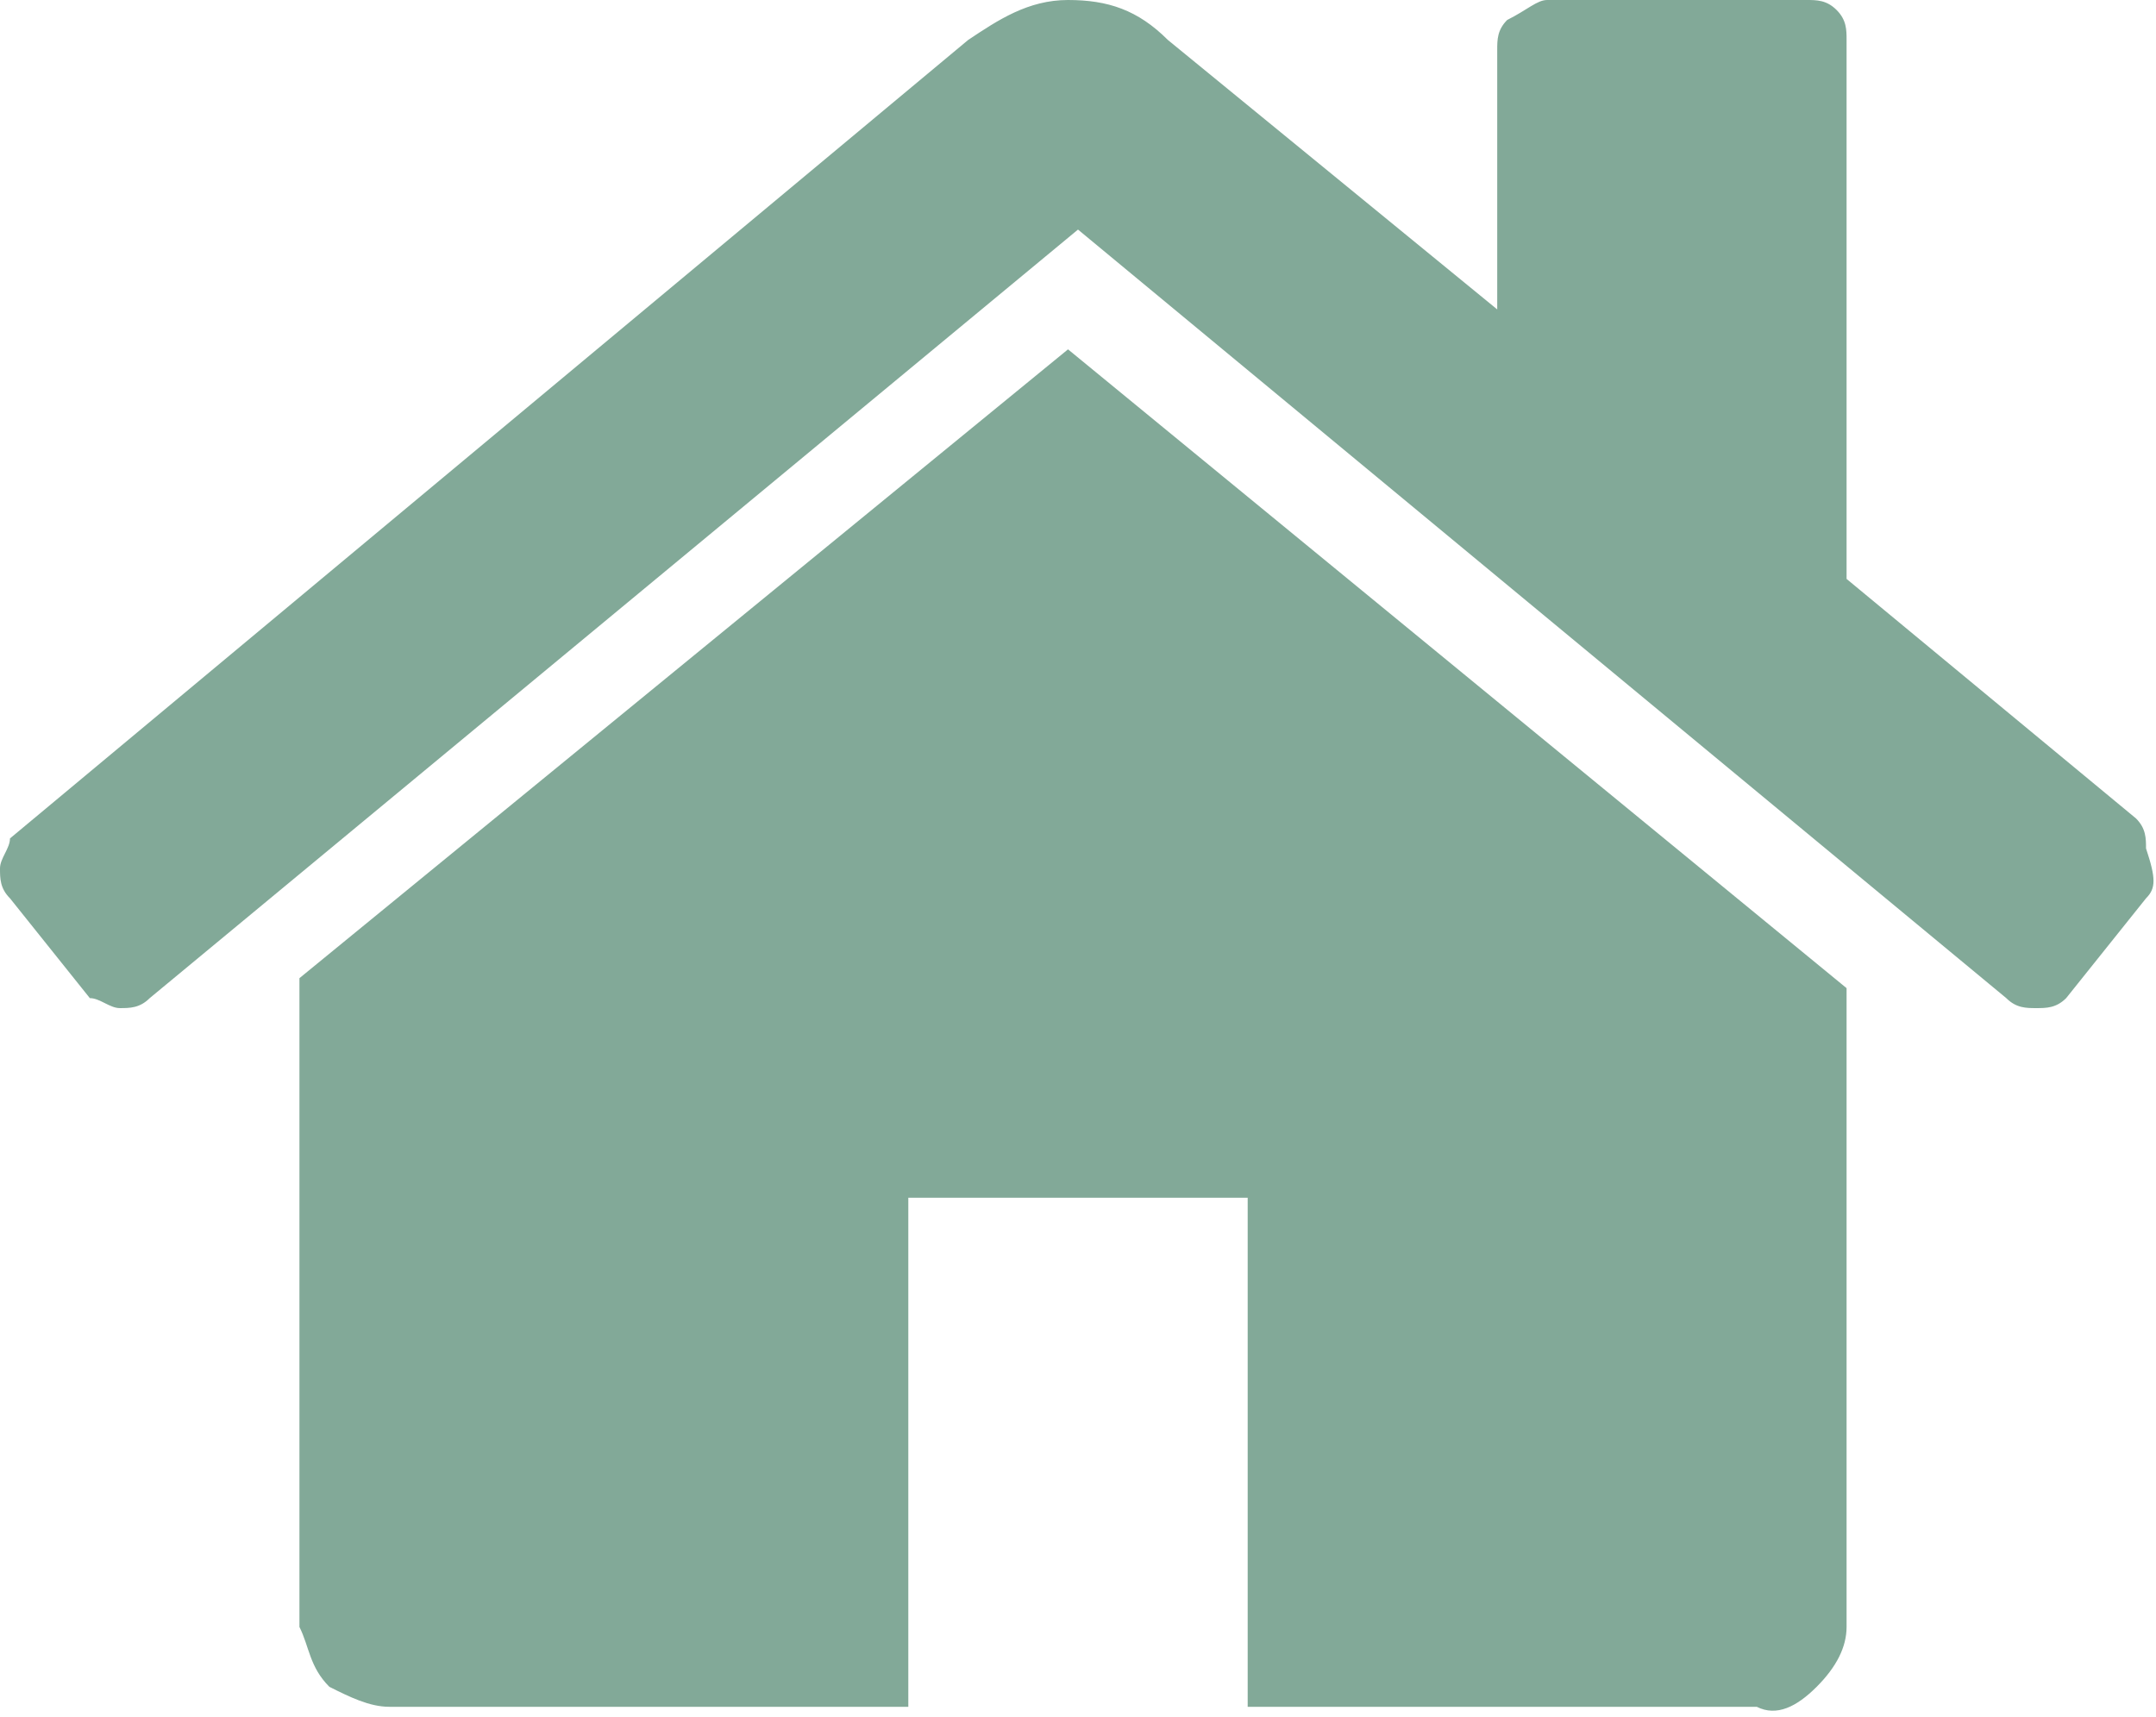 <?xml version="1.0" encoding="utf-8"?>
<!-- Generator: Adobe Illustrator 20.0.0, SVG Export Plug-In . SVG Version: 6.00 Build 0)  -->
<svg version="1.1" id="Ebene_1" xmlns="http://www.w3.org/2000/svg" xmlns:xlink="http://www.w3.org/1999/xlink" x="0px" y="0px"
	 viewBox="0 0 21.6 17.2" style="enable-background:new 0 0 21.6 17.2;" xml:space="preserve">
<style type="text/css">
	.st0{fill:#82A998;}
</style>
<g>
	<path class="st0" d="M21.5,9l-0.8,1c-0.1,0.1-0.2,0.1-0.3,0.1h0c-0.1,0-0.2,0-0.3-0.1l-9.3-7.7L1.5,10c-0.1,0.1-0.2,0.1-0.3,0.1
		C1.1,10.1,1,10,0.9,10L0.1,9C0,8.9,0,8.8,0,8.7c0-0.1,0.1-0.2,0.1-0.3l9.6-8c0.3-0.2,0.6-0.4,1-0.4c0.4,0,0.7,0.1,1,0.4l3.3,2.7
		V0.5c0-0.1,0-0.2,0.1-0.3C15.3,0.1,15.4,0,15.5,0h2.6c0.1,0,0.2,0,0.3,0.1c0.1,0.1,0.1,0.2,0.1,0.3v5.4l2.9,2.4
		c0.1,0.1,0.1,0.2,0.1,0.3C21.6,8.8,21.6,8.9,21.5,9z M18.5,9.9v6.4c0,0.2-0.1,0.4-0.3,0.6c-0.2,0.2-0.4,0.3-0.6,0.2h-5.1V12H9.1
		v5.1H3.9c-0.2,0-0.4-0.1-0.6-0.2c-0.2-0.2-0.2-0.4-0.3-0.6V9.8l7.7-6.3L18.5,9.9C18.5,9.8,18.5,9.9,18.5,9.9z"/>
</g>
</svg>
